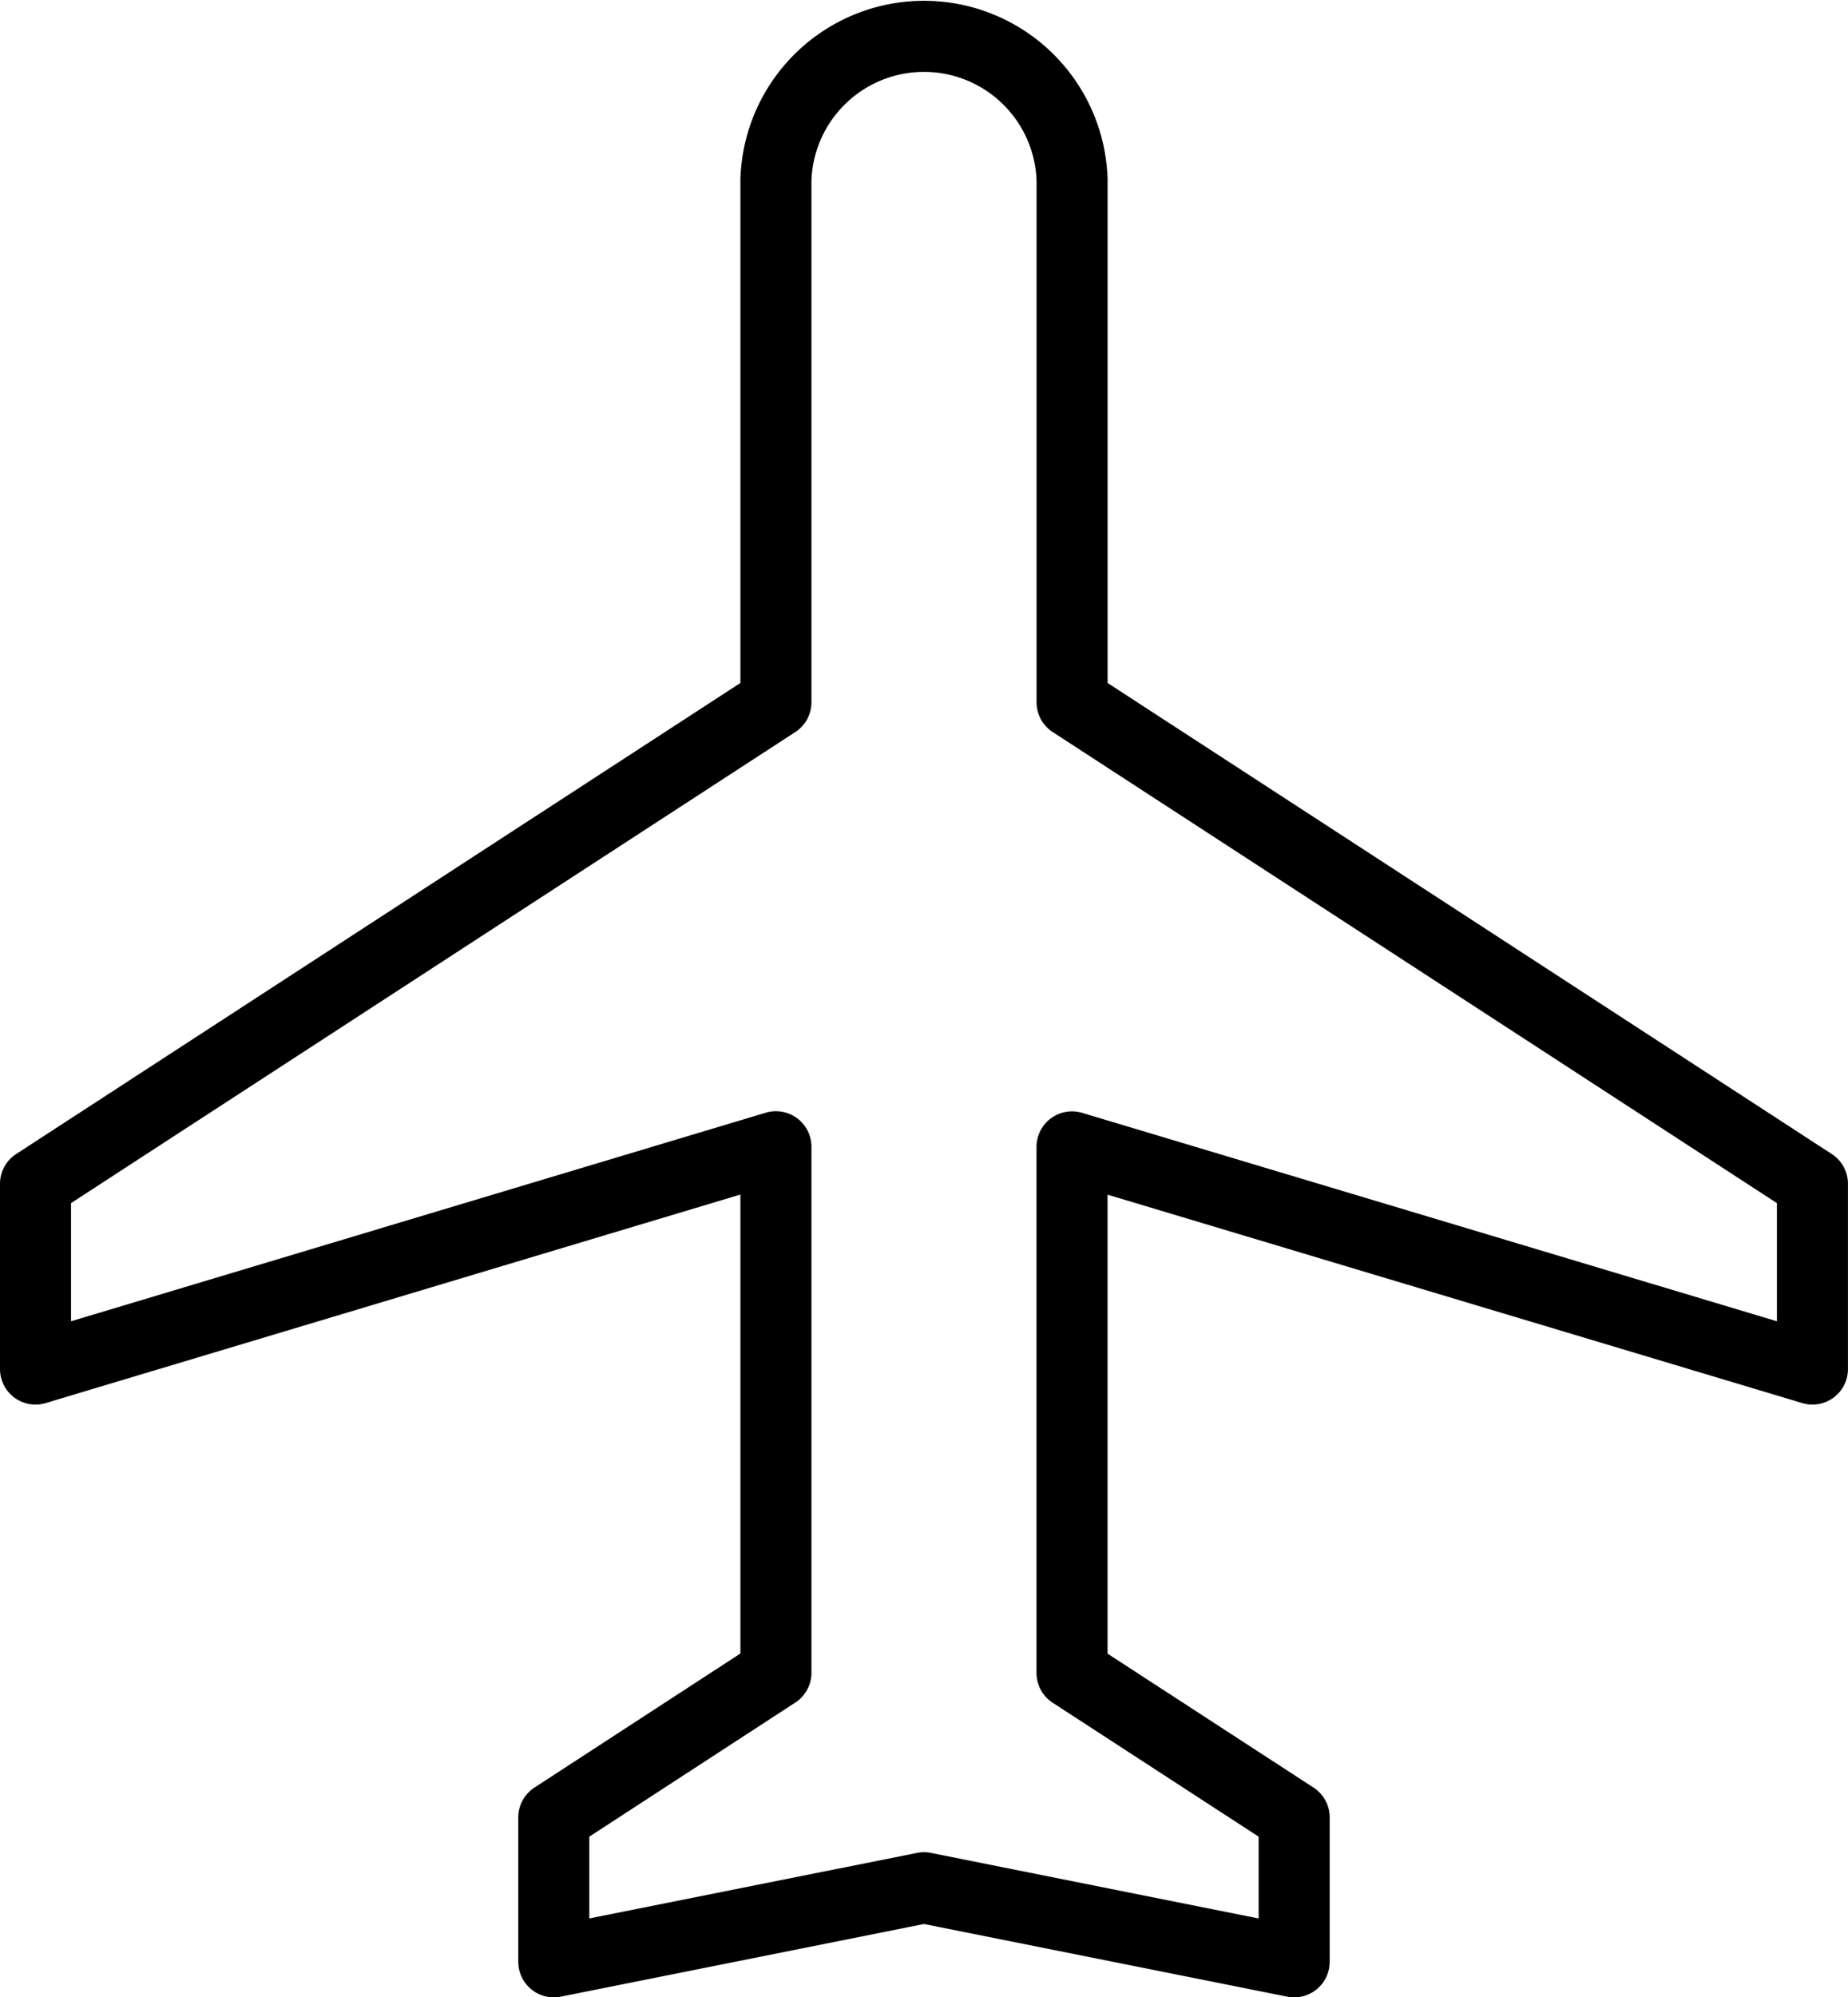 <svg xmlns="http://www.w3.org/2000/svg" width="39.019" height="42.145" viewBox="0 0 39.019 42.145">
  <path id="Icon_36_" d="M101.518,76.139V72.231L85.886,62.069V51.048a3.128,3.128,0,0,0-6.253,0V62.069L64,72.231v3.908l15.633-4.69v11.1L74.943,85.6v3.048l7.816-1.563,7.816,1.563V85.6l-4.69-3.048v-11.1Z" transform="translate(-63.25 -47.25)" fill="none" stroke="#000" stroke-linejoin="round" stroke-width="1.5"/>
</svg>
